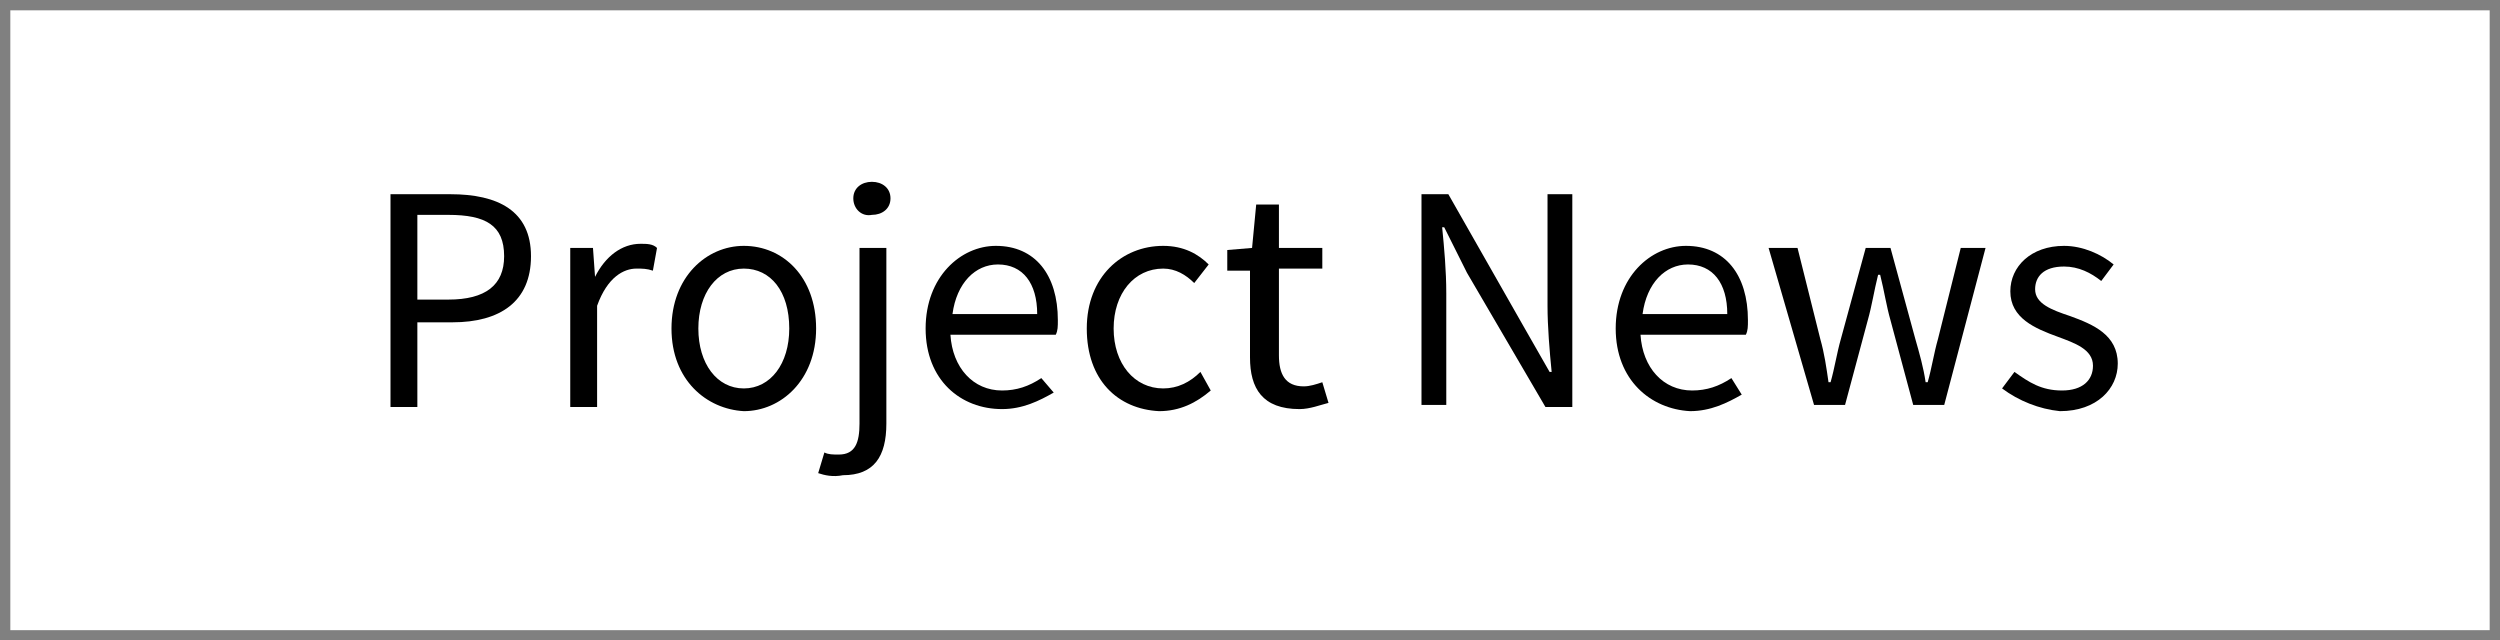 <?xml version="1.0" encoding="utf-8"?>
<!-- Generator: Adobe Illustrator 27.0.0, SVG Export Plug-In . SVG Version: 6.00 Build 0)  -->
<svg version="1.1" id="レイヤー_1" xmlns="http://www.w3.org/2000/svg" xmlns:xlink="http://www.w3.org/1999/xlink" x="0px"
	 y="0px" width="121px" height="31px" viewBox="0 0 121 31" style="enable-background:new 0 0 121 31;" xml:space="preserve">
<rect x="0" y="0" width="121" height="31" fill="#808080" stroke="none"/>
<style type="text/css">
	.st0{fill:#FFFFFF;}
</style>
<rect x="0.5" y="0.5" class="st0" width="120" height="30"/>
<path d="M18.9,9.4h2.9c2.3,0,3.9,0.8,3.9,3s-1.5,3.2-3.8,3.2h-1.7v4.1h-1.3V9.4z M21.7,14.5c1.8,0,2.7-0.7,2.7-2.1
	c0-1.5-0.9-2-2.7-2h-1.5v4.1H21.7z"/>
<path d="M27.6,12h1.1l0.1,1.4l0,0c0.5-1,1.3-1.6,2.2-1.6c0.3,0,0.6,0,0.8,0.2l-0.2,1.1C31.3,13,31.1,13,30.8,13
	c-0.6,0-1.4,0.4-1.9,1.8v4.9h-1.3V12z"/>
<path d="M32.5,15.9c0-2.5,1.7-4,3.5-4c1.9,0,3.5,1.5,3.5,4s-1.7,4-3.5,4C34.2,19.8,32.5,18.4,32.5,15.9z M38.2,15.9
	c0-1.8-0.9-2.9-2.2-2.9s-2.2,1.2-2.2,2.9s0.9,2.9,2.2,2.9S38.2,17.6,38.2,15.9z"/>
<path d="M39.6,22.9l0.3-1c0.2,0.1,0.4,0.1,0.7,0.1c0.8,0,1-0.6,1-1.5V12h1.3v8.5c0,1.6-0.6,2.5-2.1,2.5C40.3,23.1,39.9,23,39.6,22.9
	z M41.3,9.6c0-0.5,0.4-0.8,0.9-0.8s0.9,0.3,0.9,0.8s-0.4,0.8-0.9,0.8C41.7,10.5,41.3,10.1,41.3,9.6z"/>
<path d="M44.8,15.9c0-2.5,1.7-4,3.4-4c1.9,0,3,1.4,3,3.6c0,0.3,0,0.5-0.1,0.7H46c0.1,1.6,1.1,2.7,2.5,2.7c0.7,0,1.3-0.2,1.9-0.6
	L51,19c-0.7,0.4-1.5,0.8-2.5,0.8C46.5,19.8,44.8,18.4,44.8,15.9z M50.2,15.2c0-1.5-0.7-2.4-1.9-2.4c-1.1,0-2,0.9-2.2,2.4
	C46.1,15.2,50.2,15.2,50.2,15.2z"/>
<path d="M52.6,15.9c0-2.5,1.7-4,3.7-4c1,0,1.7,0.4,2.2,0.9l-0.7,0.9c-0.4-0.4-0.9-0.7-1.5-0.7c-1.4,0-2.4,1.2-2.4,2.9s1,2.9,2.4,2.9
	c0.7,0,1.3-0.3,1.8-0.8l0.5,0.9c-0.7,0.6-1.5,1-2.5,1C54.1,19.8,52.6,18.4,52.6,15.9z"/>
<path d="M60.5,17.3v-4.2h-1.1v-1l1.2-0.1l0.2-2.1h1.1V12H64v1h-2.1v4.2c0,0.9,0.3,1.5,1.2,1.5c0.3,0,0.6-0.1,0.9-0.2l0.3,1
	c-0.4,0.1-0.9,0.3-1.4,0.3C61.1,19.8,60.5,18.8,60.5,17.3z"/>
<path d="M68.8,9.4h1.3l3.7,6.5L75,18h0.1c-0.1-1-0.2-2.2-0.2-3.2V9.4h1.2v10.3h-1.3L71,13.2L69.9,11h-0.1c0.1,1,0.2,2.1,0.2,3.2v5.4
	h-1.2V9.4z"/>
<path d="M78.2,15.9c0-2.5,1.7-4,3.4-4c1.9,0,3,1.4,3,3.6c0,0.3,0,0.5-0.1,0.7h-5.1c0.1,1.6,1.1,2.7,2.5,2.7c0.7,0,1.3-0.2,1.9-0.6
	l0.5,0.8c-0.7,0.4-1.5,0.8-2.5,0.8C79.9,19.8,78.2,18.4,78.2,15.9z M83.6,15.2c0-1.5-0.7-2.4-1.9-2.4c-1.1,0-2,0.9-2.2,2.4
	C79.5,15.2,83.6,15.2,83.6,15.2z"/>
<path d="M85.6,12H87l1.1,4.4c0.2,0.7,0.3,1.4,0.4,2.1h0.1c0.2-0.7,0.3-1.4,0.5-2.1l1.2-4.4h1.2l1.2,4.4c0.2,0.7,0.4,1.4,0.5,2.1h0.1
	c0.2-0.7,0.3-1.4,0.5-2.1l1.1-4.4h1.2l-2,7.6h-1.5l-1.1-4.1c-0.2-0.7-0.3-1.4-0.5-2.2h-0.1c-0.2,0.8-0.3,1.5-0.5,2.2l-1.1,4.1h-1.5
	L85.6,12z"/>
<path d="M96.9,18.8l0.6-0.8c0.7,0.5,1.3,0.9,2.3,0.9s1.5-0.5,1.5-1.2c0-0.8-0.9-1.1-1.7-1.4c-1.1-0.4-2.3-0.9-2.3-2.2
	c0-1.2,1-2.2,2.6-2.2c0.9,0,1.8,0.4,2.4,0.9l-0.6,0.8c-0.5-0.4-1.1-0.7-1.8-0.7c-1,0-1.4,0.5-1.4,1.1c0,0.7,0.8,1,1.7,1.3
	c1.1,0.4,2.3,0.9,2.3,2.3c0,1.2-1,2.3-2.8,2.3C98.7,19.8,97.7,19.4,96.9,18.8z"/>
</svg>
